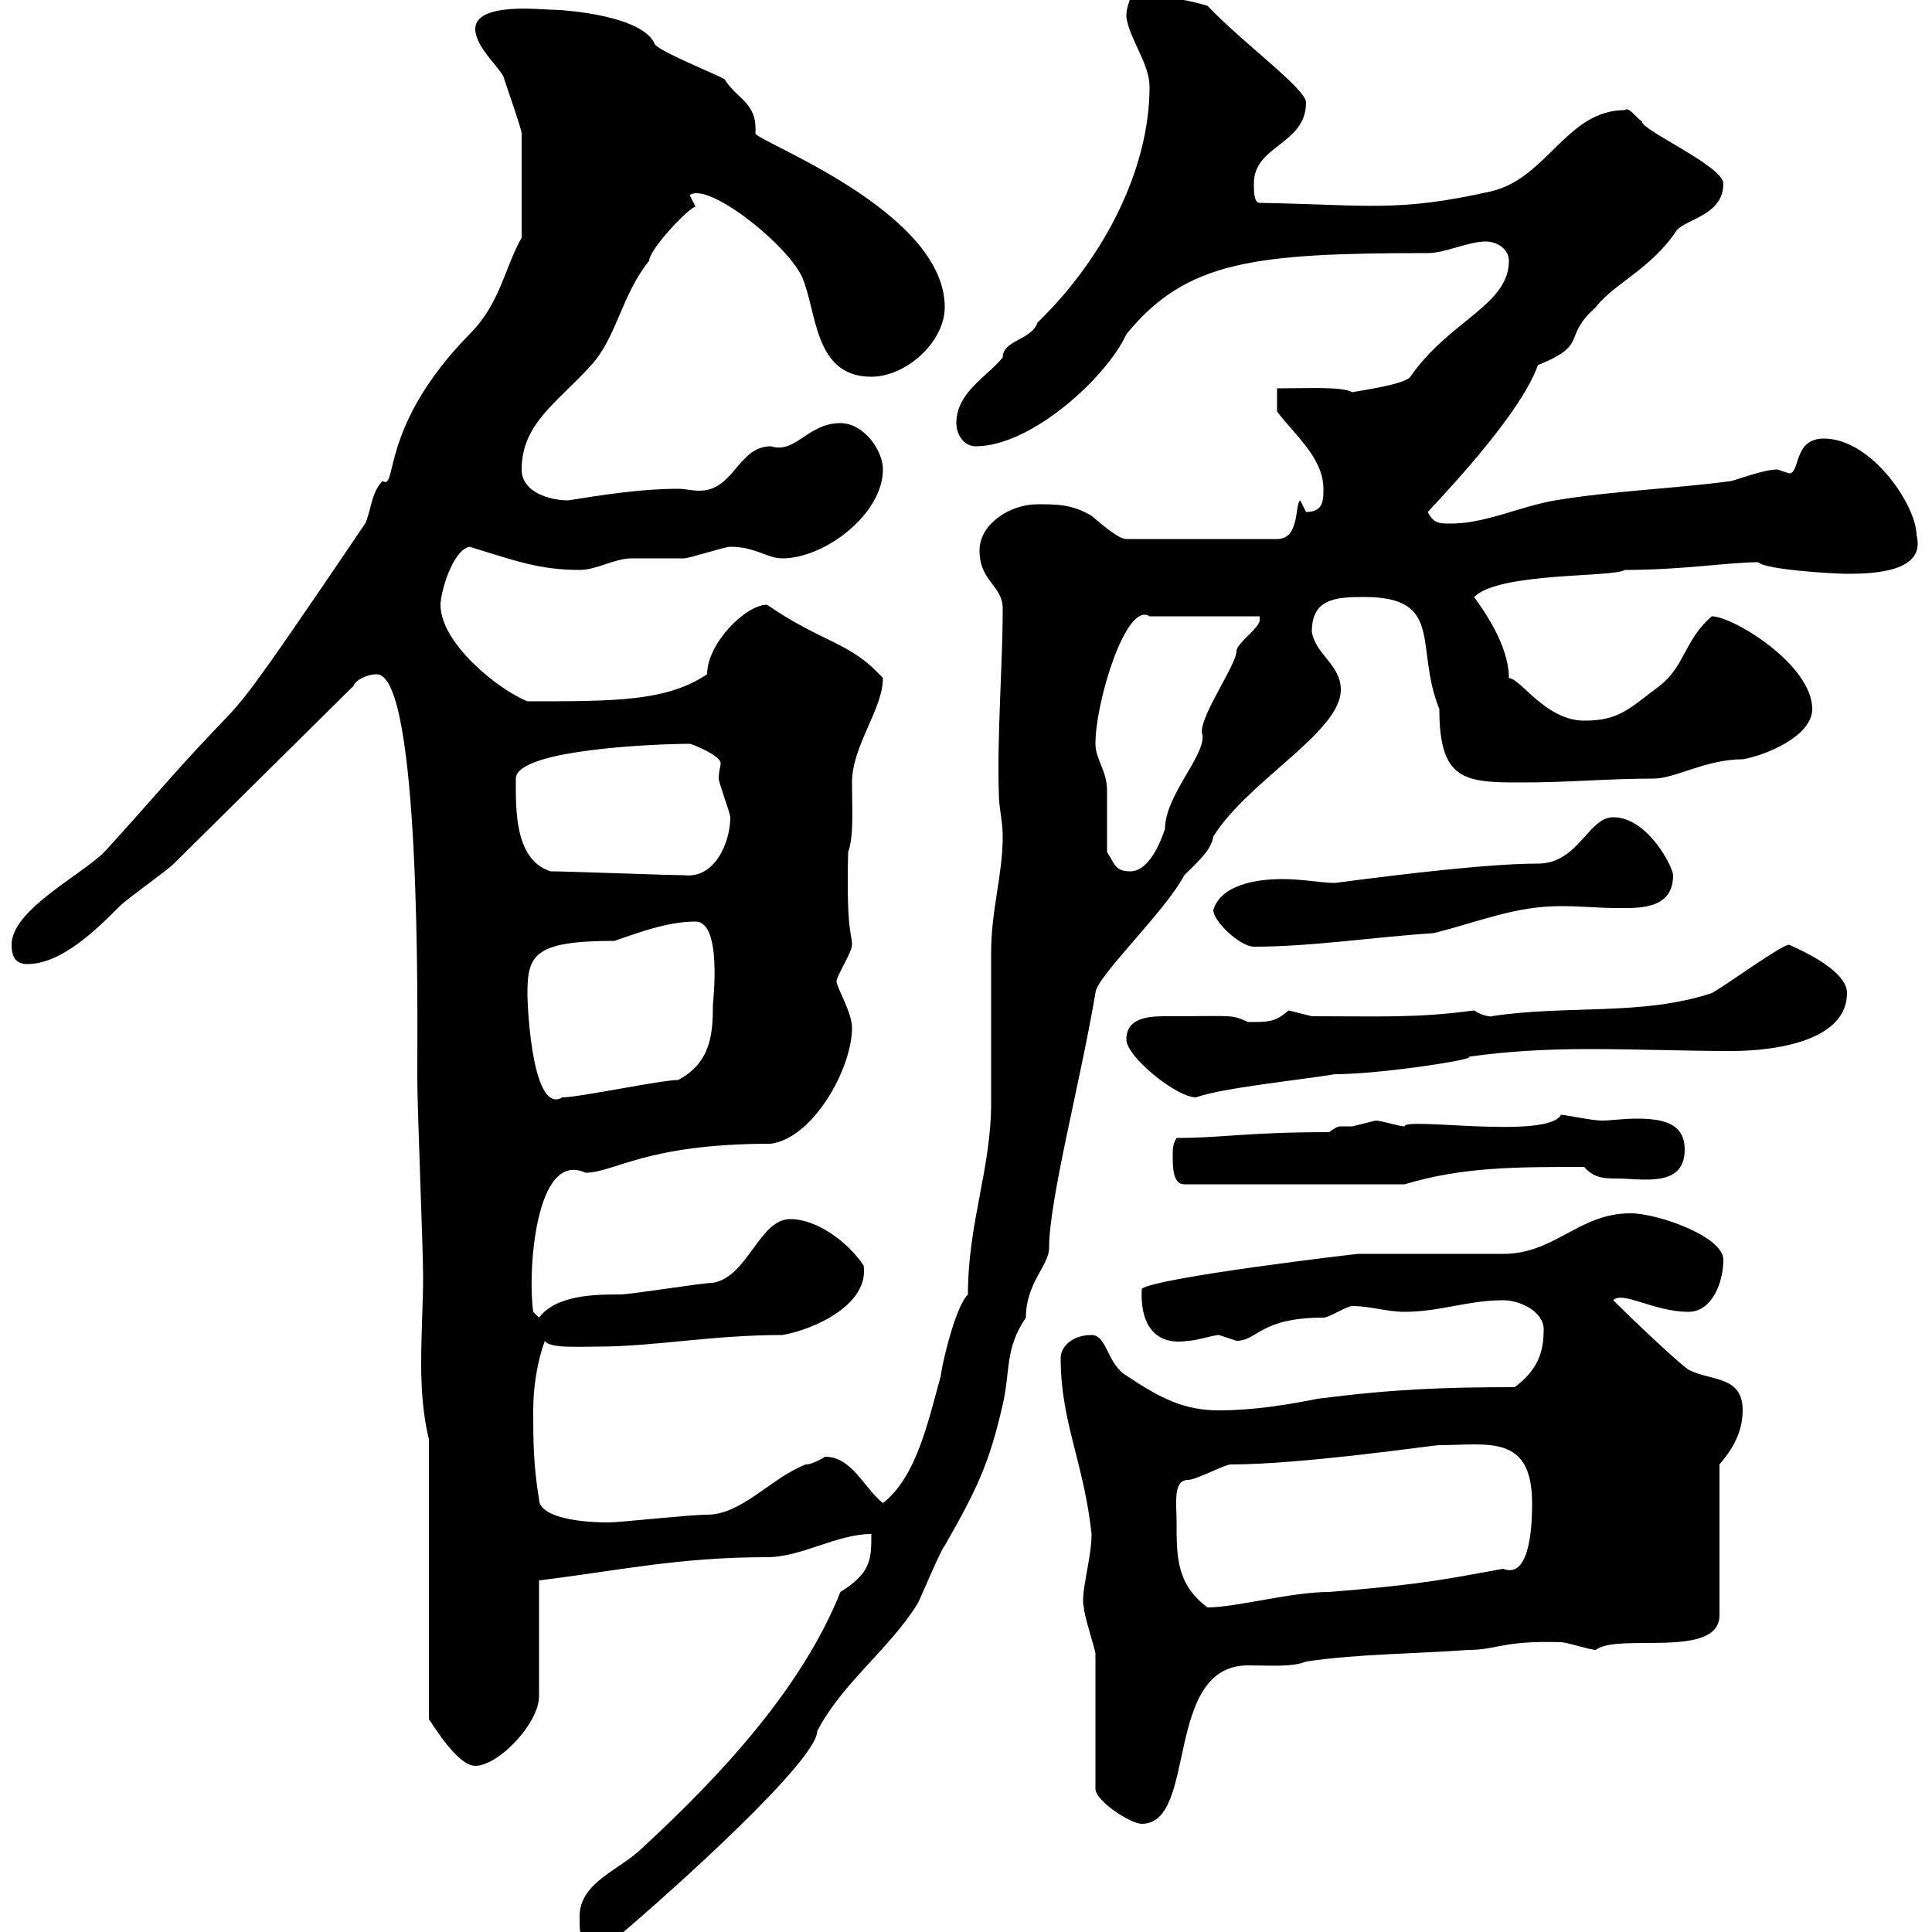 <svg xmlns="http://www.w3.org/2000/svg" xmlns:xlink="http://www.w3.org/1999/xlink" width="300" height="300"><path d="M90 297.60C90 301.80 90 301.20 95.40 301.20C105 293.10 126.90 273.30 126.90 268.80C130.80 261.30 138 256.20 142.50 249C143.10 247.80 146.10 240.60 146.70 240C151.50 231.60 153.60 227.40 155.70 218.10C156.90 213 156 209.40 159.30 204.60C159.30 199.20 162.90 196.50 162.90 193.80C162.90 186.30 167.70 168.30 170.10 154.20C170.10 151.80 180.90 141.60 183.90 135.90C186 133.80 188.10 132 188.40 129.90C193.80 121.20 208.20 113.70 208.20 107.10C208.20 103.20 204.30 101.70 203.70 98.10C203.70 93 207.30 92.70 211.80 92.70C224.40 92.70 219.60 100.50 223.50 110.10C223.50 121.20 227.40 121.50 236.10 121.50C243.90 121.50 249.60 120.90 256.80 120.90C260.10 120.90 264.90 117.90 270.60 117.90C274.20 117.30 281.40 114.30 281.40 110.10C281.40 103.20 269.10 95.70 265.80 95.70C261.60 99.30 261.60 103.50 257.70 106.50C252.90 110.10 251.40 111.90 246 111.90C240 111.90 236.10 105.30 234.30 105.30C234.30 100.20 230.40 94.80 228.90 92.70C232.80 88.80 250.50 89.70 252.30 88.50C261.30 88.50 268.50 87.30 273 87.30C274.20 88.50 285 89.10 286.80 89.10C291 89.10 299.10 88.80 297.60 83.10C297.60 78.60 290.70 68.10 283.20 68.10C278.40 68.10 279.60 73.50 277.80 73.50C277.80 73.50 276 72.90 276 72.90C273.90 72.90 270 74.40 268.80 74.70C259.80 75.90 250.50 76.20 241.50 77.70C236.10 78.60 230.70 81.30 225.30 81.30C223.50 81.30 222.60 81.30 221.70 79.50C226.20 74.70 236.40 63.60 238.80 56.70C246.90 53.40 242.40 52.50 247.80 47.70C250.50 44.10 256.50 41.70 260.40 35.70C262.20 33.90 267.60 33.30 267.60 28.50C267.60 25.80 254.70 20.10 255 18.90C254.10 18.30 252.90 16.50 252.30 17.10C243.30 17.10 240.30 27.60 231.60 29.70C216.90 33 212.40 31.80 195.60 31.50C194.70 31.50 194.70 29.70 194.70 28.50C194.70 22.50 202.80 22.50 202.80 15.90C202.80 13.80 192.90 6.60 187.50 0.90C182.40-0.60 180.90-0.30 175.50-0.30C175.20 0.90 174.90 1.20 174.90 2.70C175.50 6.30 178.50 9.90 178.50 13.50C178.50 26.10 171.60 39.90 161.10 50.10C160.20 52.80 155.70 52.80 155.70 55.50C153.30 58.50 148.50 60.90 148.50 65.70C148.50 67.50 149.70 69.30 151.50 69.30C160.20 69.30 171.90 58.50 174.90 51.90C184.20 40.50 194.70 39.30 221.70 39.30C224.40 39.30 228 37.50 230.70 37.50C232.50 37.50 234.30 38.70 234.30 40.50C234.30 47.40 225 49.80 219 58.50C218.10 59.70 211.50 60.60 210 60.90C208.20 60 203.70 60.30 198.30 60.30L198.30 63.90C201 67.50 205.50 71.10 205.50 75.90C205.50 77.70 205.50 79.50 202.80 79.50C202.80 79.50 201.90 77.70 201.90 77.70C201 78.30 201.90 83.70 198.30 83.70L174.90 83.70C173.70 83.70 171.30 81.60 169.50 80.10C166.50 78.30 164.10 78.30 161.10 78.30C156.90 78.30 152.10 81.30 152.10 85.50C152.10 90.30 155.70 90.90 155.70 94.50C155.70 103.20 154.80 114.30 155.10 123.30C155.10 125.40 155.70 127.50 155.70 129.90C155.70 135.90 153.90 141.30 153.90 147.90C153.90 150.60 153.90 168.60 153.90 171.30C153.90 181.50 150.30 189.90 150.30 201C148.20 203.10 146.10 212.70 146.10 213.60C144.30 219.90 142.50 229.20 137.10 233.40C134.10 231 132.30 226.20 128.10 226.20C128.10 226.20 126.30 227.40 125.10 227.40C119.70 229.50 115.20 235.20 109.80 235.20C107.10 235.20 96.30 236.40 94.50 236.40C88.50 236.40 83.70 235.20 83.70 232.80C82.80 227.40 82.80 223.50 82.80 219C82.80 215.40 83.40 211.50 84.60 208.20C85.20 209.40 90 209.10 92.70 209.10C101.70 209.10 110.40 207.30 121.50 207.30C126.60 206.40 135 202.50 134.10 196.50C131.70 192.90 126.90 189.30 122.70 189.30C117.90 189.30 116.10 198.30 110.70 199.20C108.90 199.20 98.10 201 96.30 201C92.70 201 86.40 201 83.70 204.60L82.80 203.70C81.90 197.70 83.10 178.50 90.90 182.10C95.40 182.10 100.20 177.60 119.70 177.60C126.30 176.70 132.30 165.90 132.30 159.60C132.30 157.20 129.90 153.30 129.90 152.40C129.90 151.50 132.30 147.90 132.30 146.70C132.30 144.90 131.40 144.90 131.70 132.30C132.60 129.90 132.30 125.70 132.30 121.50C132.30 115.80 137.10 110.10 137.10 105.30C132 99.60 127.80 99.90 119.10 93.90C115.80 93.90 109.80 99.90 109.80 104.70C103.50 108.90 95.70 108.90 81.90 108.90C77.40 107.10 68.40 99.90 68.40 93.90C68.40 92.10 70.20 85.50 72.90 84.90C79.80 87 83.70 88.50 90 88.50C92.70 88.50 95.40 86.70 98.10 86.70C99 86.70 105.30 86.70 106.20 86.70C107.10 86.70 112.50 84.90 113.40 84.90C117.30 84.90 119.10 86.70 121.50 86.70C128.10 86.70 137.10 79.80 137.10 72.90C137.10 69.90 134.10 65.70 130.50 65.70C125.40 65.70 123.60 70.50 119.70 69.30C114.60 69.30 114 76.20 108.60 76.20C107.40 76.20 106.50 75.90 105.30 75.90C99.60 75.90 93.90 76.80 88.20 77.70C85.50 77.70 81 76.50 81 72.90C81 65.70 86.70 62.40 91.80 56.70C95.70 52.50 96.60 45.60 100.80 40.50C100.80 38.70 107.10 32.10 108 32.10L107.10 30.30C109.80 28.20 121.80 37.50 124.50 42.90C126.90 48.30 126.30 58.50 135.30 58.50C140.70 58.50 146.70 53.10 146.70 47.70C146.70 32.70 117.30 21.90 117.30 20.70C117.60 15.90 114.60 15.60 112.50 12.30C111.60 11.70 102.60 8.10 101.70 6.90C99.90 2.40 87.60 1.50 85.50 1.50C84 1.50 73.80 0.30 73.80 4.50C73.80 7.50 78.30 11.10 78.30 12.30C78.60 13.20 81 20.10 81 20.70L81 36.90C78.30 41.70 77.70 47.10 72.90 51.90C58.80 66.30 61.80 76.20 59.40 74.70C57.60 76.50 57.60 79.50 56.70 81.30C37.20 110.10 38.10 108.30 33 113.70C27 120 22.80 125.10 16.20 132.30C12.60 135.90 1.80 141.30 1.80 146.70C1.80 148.50 2.40 149.70 4.20 149.70C9.60 149.70 15 144.30 18.60 140.70C19.80 139.50 25.80 135.30 27 134.10L54.90 106.50C55.20 105.60 57 104.70 58.50 104.70C65.40 104.70 64.80 158.10 64.80 165L64.80 167.70C64.80 172.20 65.70 193.80 65.70 198.30C65.70 202.20 65.40 206.70 65.40 211.80C65.40 215.70 65.70 219.90 66.60 223.50L66.60 267C66.60 266.70 70.80 274.20 73.80 274.20C77.40 274.20 83.70 267.60 83.70 263.40L83.70 245.40C96 243.90 105.30 241.80 119.10 241.80C124.50 241.80 129.90 238.20 135.30 238.20C135.30 242.10 135.30 244.20 130.50 247.20C124.50 262.20 111.90 275.70 99.90 286.80C96.30 290.40 90 292.20 90 297.60ZM170.10 256.80L170.10 277.80C170.10 279.60 175.50 283.20 177.30 283.20C186 283.20 180.60 258.60 193.80 258.60C197.10 258.60 200.70 258.90 202.80 258C210.90 256.80 219.90 256.80 228 256.20C232.50 256.20 233.40 254.70 242.40 255C243.30 255 246.90 256.20 247.80 256.20C251.10 253.50 267 257.70 267 250.80L267 227.40C268.80 225.30 270.60 222.60 270.60 219C270.60 213.60 265.80 214.50 262.20 212.70C260.10 211.20 252.90 204.30 250.50 201.90C252 200.40 256.80 203.70 262.20 203.70C265.80 203.70 267.60 199.20 267.60 195.60C267.60 192 257.40 188.40 253.20 188.40C245.10 188.40 241.50 194.70 233.40 194.70C229.80 194.70 214.50 194.70 210.90 194.70C210.60 194.70 180 198.30 177.30 200.10C177 204.90 178.80 209.10 184.50 208.20C185.70 208.20 188.40 207.30 189.30 207.30C189.30 207.30 192 208.20 192 208.20C195.30 208.20 195.60 204.60 205.50 204.60C206.40 204.60 209.10 202.80 210 202.80C212.70 202.80 215.40 203.70 218.10 203.70C223.50 203.70 228 201.90 233.40 201.90C236.10 201.90 239.70 203.70 239.70 206.40C239.70 210 238.80 212.70 235.20 215.40C224.10 215.40 216.30 215.70 204.60 217.20C200.10 218.10 194.70 219 189.30 219C183.90 219 180.30 217.20 174.90 213.60C171.90 211.80 171.90 207.30 169.50 207.30C166.50 207.30 164.70 209.10 164.70 210.90C164.70 220.80 168.30 227.10 169.50 238.20C169.50 242.10 167.70 247.50 168.30 249.60C168.30 250.80 170.10 256.20 170.10 256.80ZM182.70 236.40C182.70 233.40 182.10 229.80 184.50 229.80C185.70 229.80 190.20 227.40 191.10 227.40C202.20 227.40 222.60 224.40 223.50 224.40C231 224.40 237.90 222.60 237.90 233.40C237.90 235.50 237.90 245.40 233.40 243.60C225 245.10 221.40 246 206.40 247.20C200.40 247.20 192 249.60 187.50 249.60C182.70 246 182.70 241.80 182.70 236.40ZM182.10 179.40C182.10 181.20 182.10 183.90 183.90 183.90L218.10 183.90C227.10 181.20 235.20 181.20 246 181.20C247.50 183 249.30 183 251.10 183C255 183 261.60 184.50 261.60 178.50C261.60 174.30 258 173.70 254.10 173.70C252 173.70 250.20 174 248.70 174C247.20 174 243 173.10 242.40 173.10C240.30 177 218.10 173.40 218.10 174.90C217.20 174.90 214.50 174 213.60 174C213.60 174 210 174.90 210 174.90C209.40 174.90 208.80 174.90 208.20 174.90C207.90 174.90 207.60 174.90 206.40 175.80C193.50 175.80 189.90 176.70 182.70 176.70C182.10 177.60 182.10 178.50 182.10 179.40ZM81.90 154.20C81.90 148.20 83.10 146.10 95.40 146.10C99 144.90 103.50 143.10 108 143.10C112.20 143.10 110.70 155.70 110.70 156C110.70 160.50 110.40 165 105.30 167.70C102.60 167.70 90 170.40 87.30 170.40C82.80 173.10 81.90 157.20 81.90 154.20ZM174.90 161.40C174.90 164.10 182.70 170.40 185.70 170.40C189.90 168.90 201.90 167.70 207.30 166.80C214.50 166.80 229.80 164.40 228 164.10C234.30 163.20 240.30 162.90 246.90 162.90C254.40 162.90 261.60 163.20 268.80 163.20C276.30 163.20 286.80 161.40 286.80 154.20C286.80 151.50 282.60 148.80 277.80 146.70C276.60 146.70 267.60 153.30 265.80 154.20C255 157.80 243.30 156 231.60 157.80C232.20 157.80 230.70 158.10 228.90 156.90C219.90 158.10 214.80 157.80 203.70 157.80C203.70 157.80 200.10 156.90 200.10 156.90C198 158.70 197.10 158.70 193.80 158.70C191.10 157.50 192 157.80 180.90 157.80C178.20 157.80 174.90 158.10 174.90 161.40ZM188.40 141.30C188.40 143.10 192.60 147 194.70 147C203.70 147 213.30 145.50 222.60 144.90C229.80 143.10 235.20 140.70 242.40 140.70C245.40 140.70 248.40 141 251.10 141C254.40 141 259.80 141.30 259.80 135.90C259.80 134.70 255.90 126.90 250.50 126.90C246.60 126.90 245.10 134.10 238.80 134.10C231.60 134.10 218.70 135.60 207.30 137.10C205.20 137.10 202.20 136.50 199.20 136.50C195 136.50 189.60 137.40 188.40 141.30ZM85.50 135.30C79.80 133.50 80.10 125.40 80.10 120.90C80.10 116.40 101.70 115.50 107.10 115.50C107.40 115.50 111.90 117.30 111.90 118.50C111.90 119.10 111.60 119.70 111.60 120.90C111.60 121.50 113.40 126.30 113.40 126.90C113.40 130.80 111 136.50 106.20 135.90C103.50 135.90 88.20 135.30 85.50 135.30ZM171.90 132.30C171.90 130.50 171.90 124.50 171.90 122.70C171.90 119.70 170.10 117.90 170.10 115.50C170.10 108.90 174.90 93.30 178.50 95.70L195.60 95.70C195.60 95.70 195.60 96.30 195.60 96.30C195.60 97.50 192 99.90 192 101.10C192 103.20 186.60 110.70 186.60 113.70C187.80 116.70 180.90 123.30 180.90 128.70C180.30 130.50 178.50 135.30 175.50 135.30C173.10 135.30 173.10 134.10 171.90 132.30Z"/></svg>